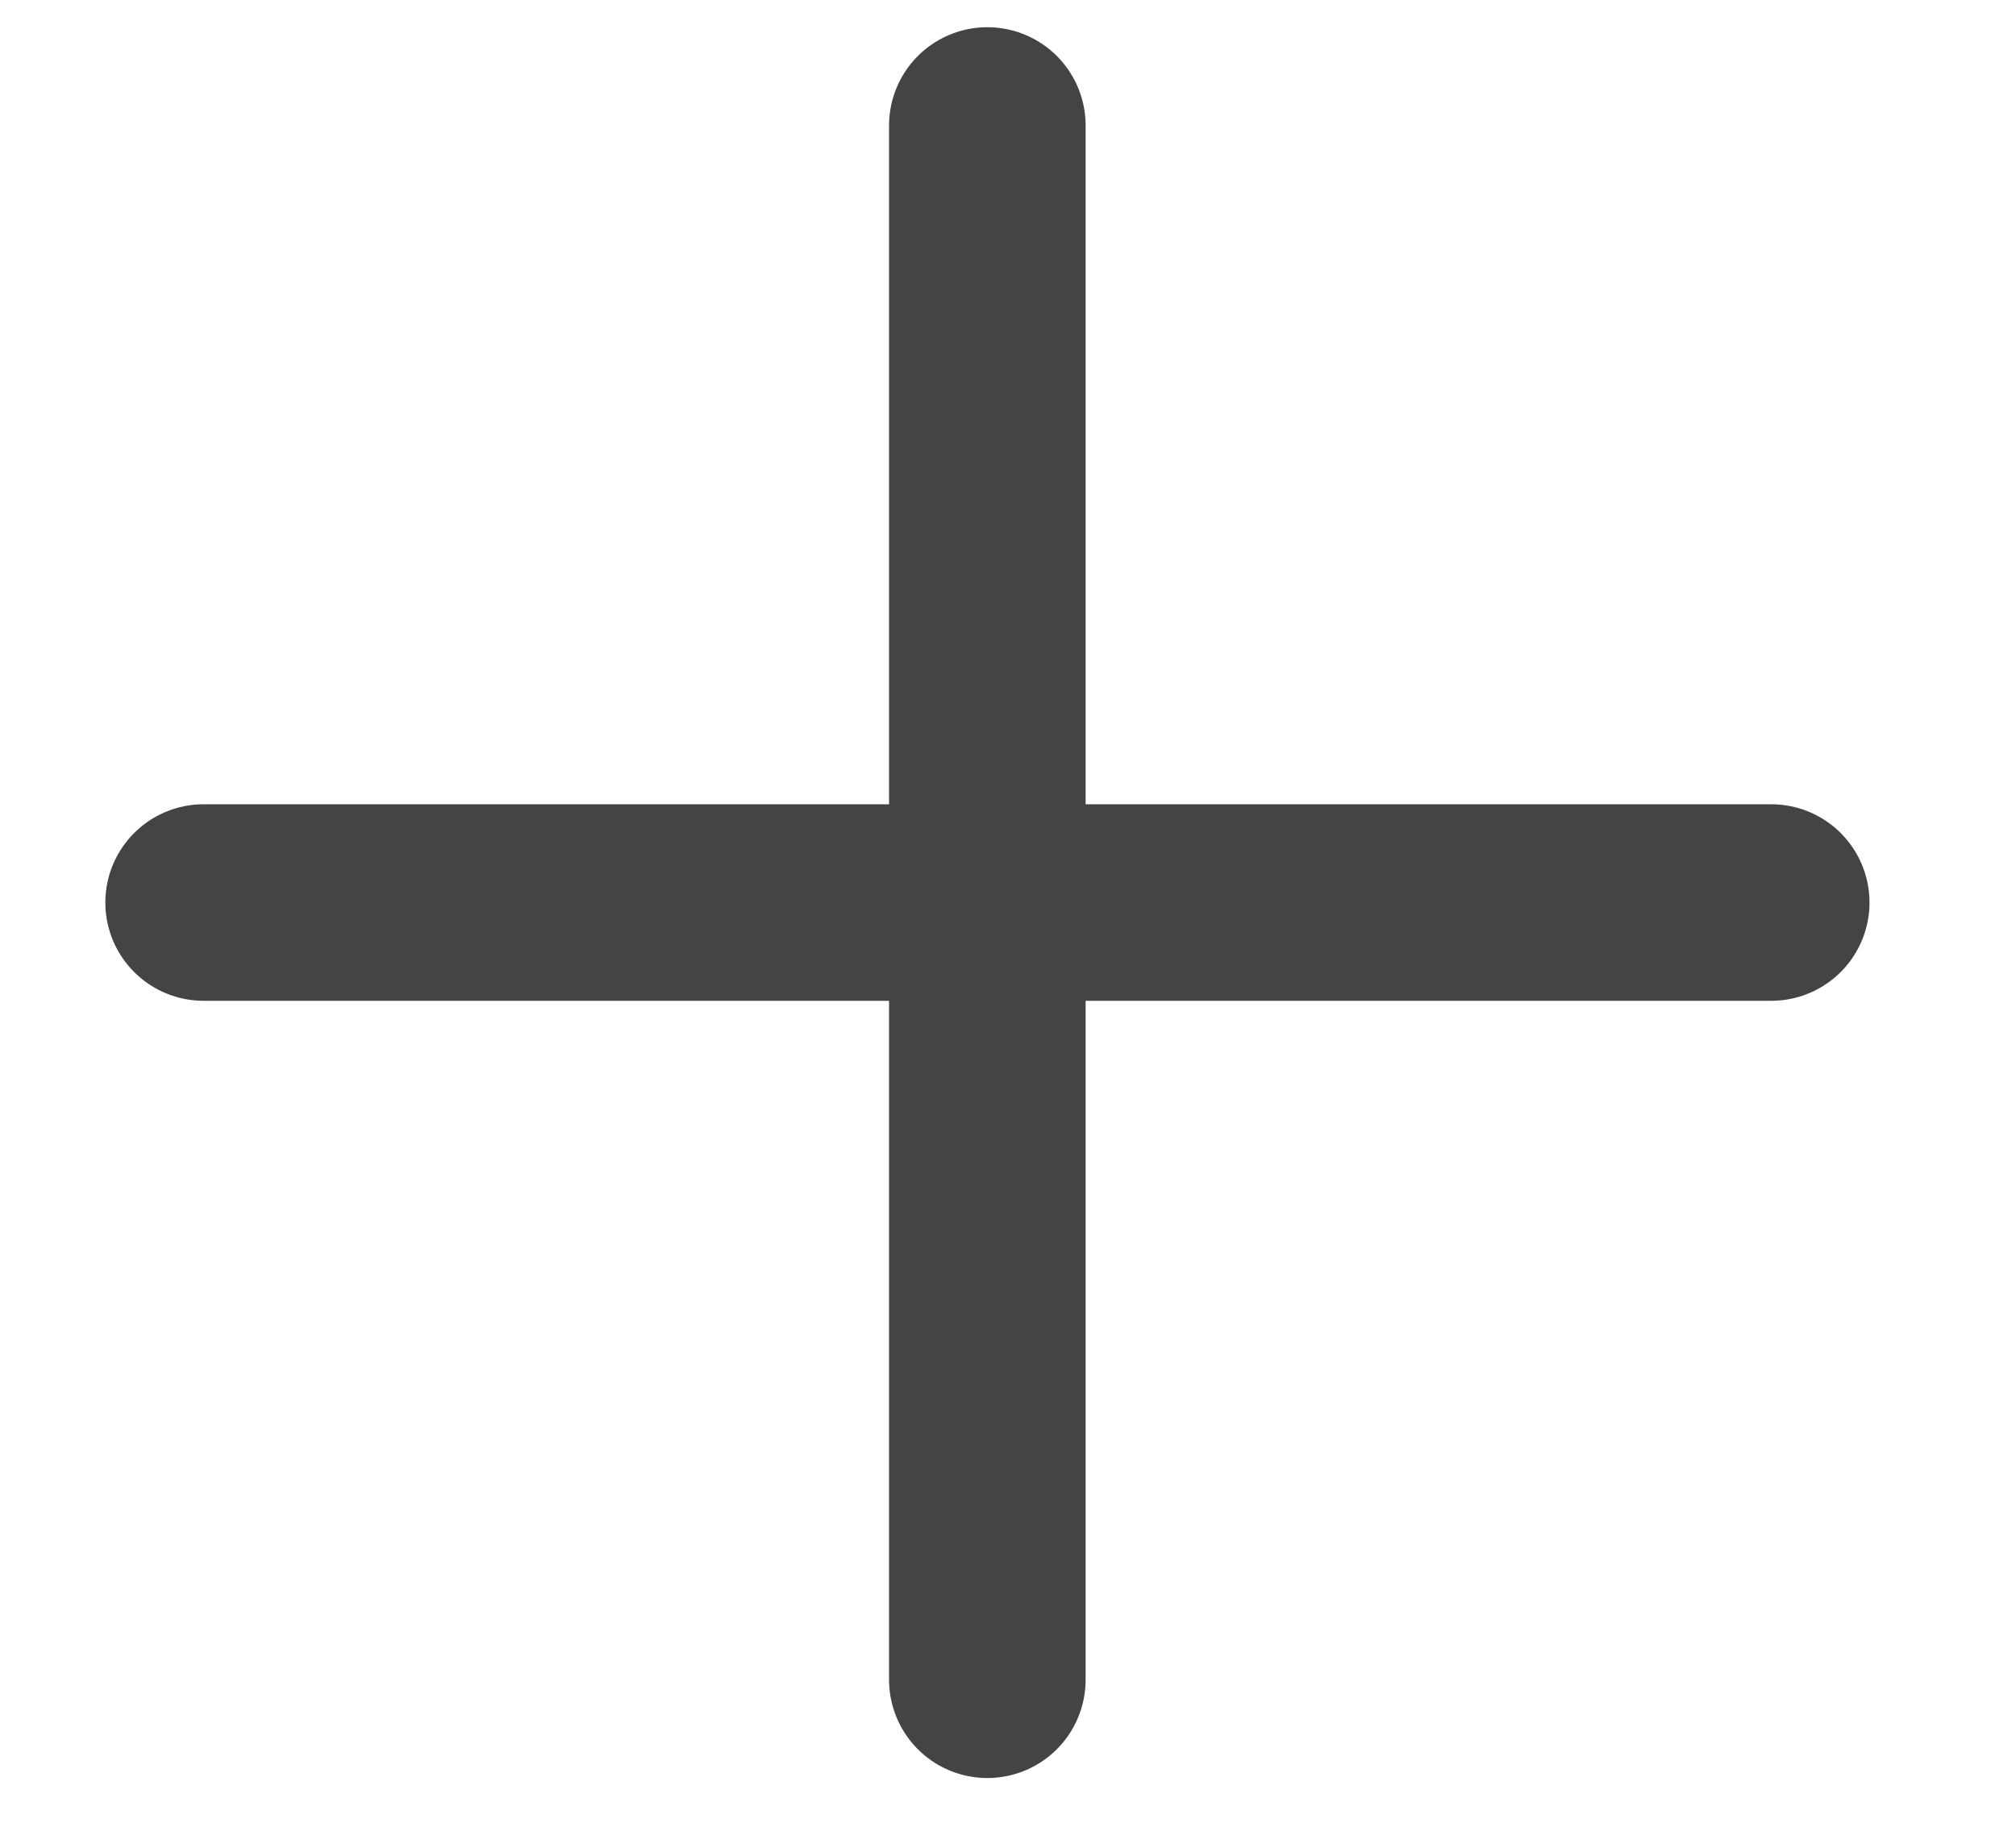 <?xml version="1.0" encoding="UTF-8"?>
<svg width="12px" height="11px" viewBox="0 0 12 11" version="1.1" xmlns="http://www.w3.org/2000/svg" xmlns:xlink="http://www.w3.org/1999/xlink">
    <!-- Generator: Sketch 53.2 (72643) - https://sketchapp.com -->
    <title>Group 15</title>
    <desc>Created with Sketch.</desc>
    <g id="Page-1" stroke="none" stroke-width="1" fill="none" fill-rule="evenodd" stroke-linecap="round">
        <g id="Помощник-по-подбору" transform="translate(-1601, -485)" stroke="#444444" stroke-width="1.17">
            <g id="Group-12-Copy-2" transform="translate(1593, 476)">
                <g id="Group-5" transform="translate(8, 9)">
                    <g id="Group-15" transform="translate(0.669, 0)">
                        <path d="M5.208,0.747 L5.208,10" id="Line-4"></path>
                        <path d="M5.208,0.708 L5.208,10.039" id="Line-4" transform="translate(5.208, 5.373) rotate(-90) translate(-5.208, -5.373) "></path>
                    </g>
                </g>
            </g>
        </g>
    </g>
</svg>